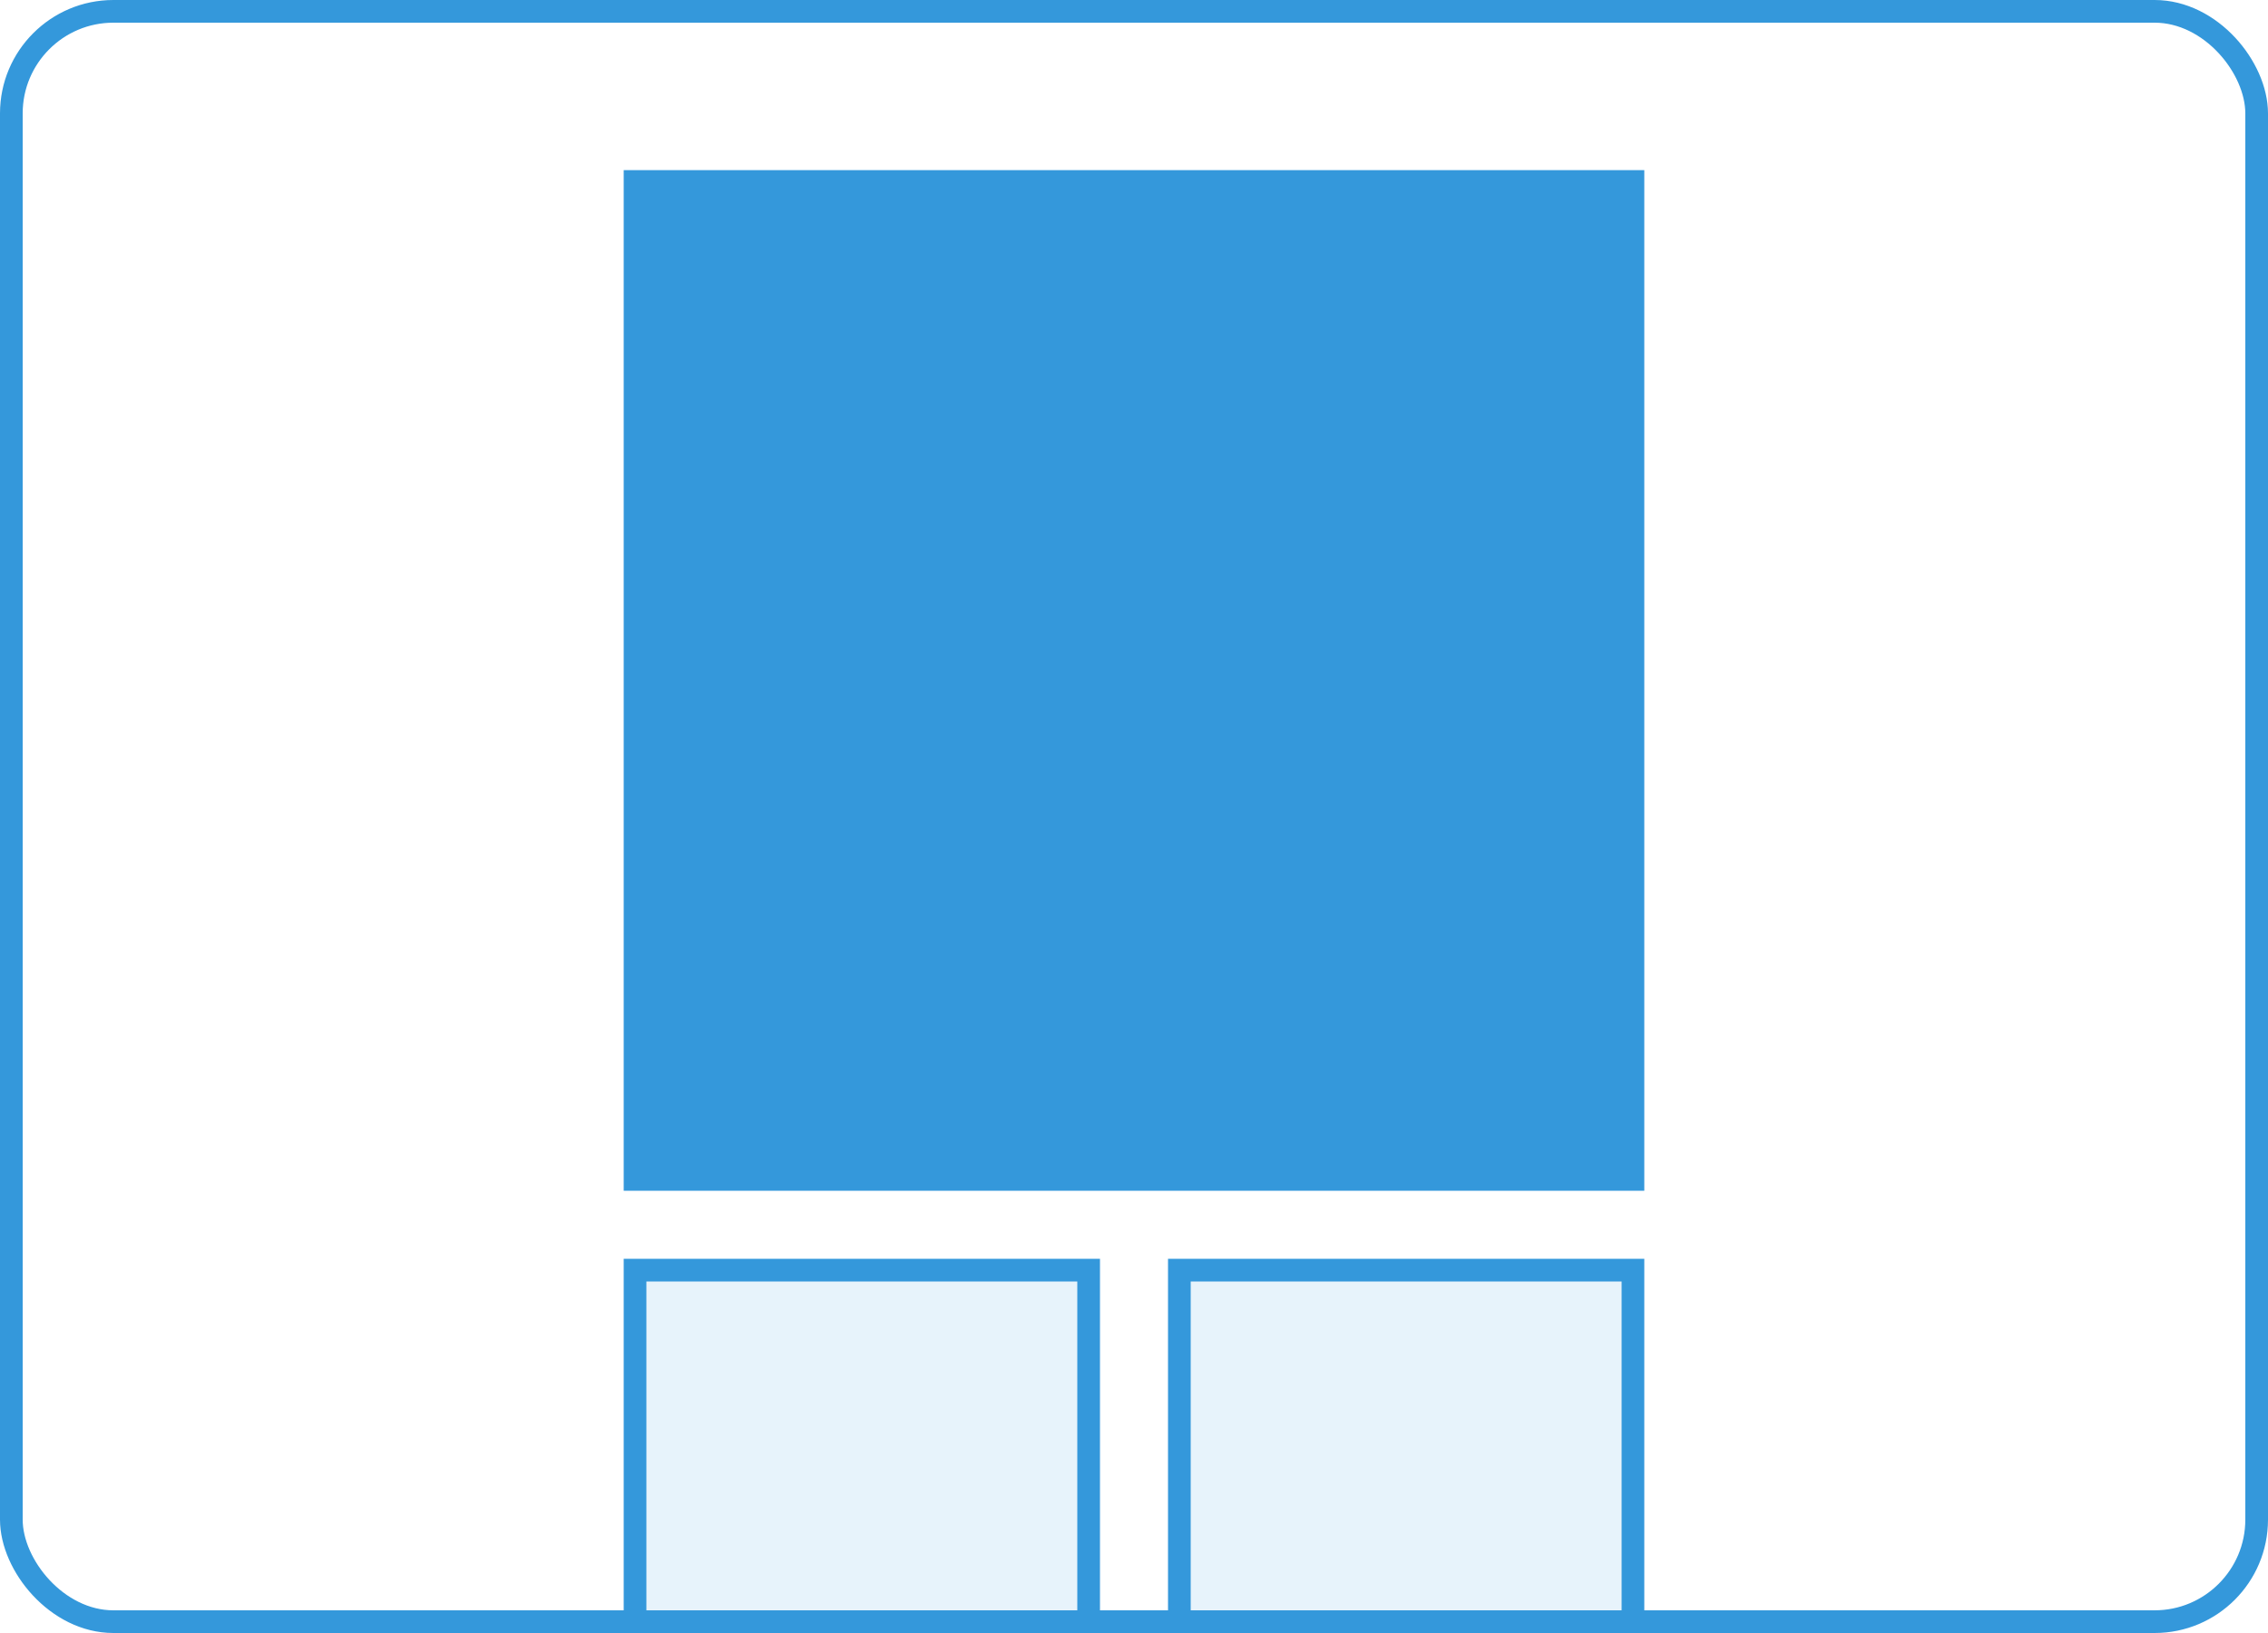 <svg width="100" height="72" viewBox="0 0 100 72" fill="none" xmlns="http://www.w3.org/2000/svg">
	<g clip-path="url(#clip0_805_26)">
		<rect x="28" y="56" width="20" height="29" fill="#3498DB" fill-opacity="0.12" stroke="#3498DB"/>
		<rect x="52" y="56" width="20" height="29" fill="#3498DB" fill-opacity="0.12" stroke="#3498DB"/>
		<rect x="28" y="8" width="44" height="44" fill="#3498DB" stroke="#3498DB"/>
	</g>
	<rect x="0.5" y="0.5" width="99" height="71" rx="4.5" stroke="#3498DB"/>
	<defs>
		<clipPath id="clip0_805_26">
			<rect width="100" height="72" rx="5" fill="white"/>
		</clipPath>
	</defs>
</svg>


